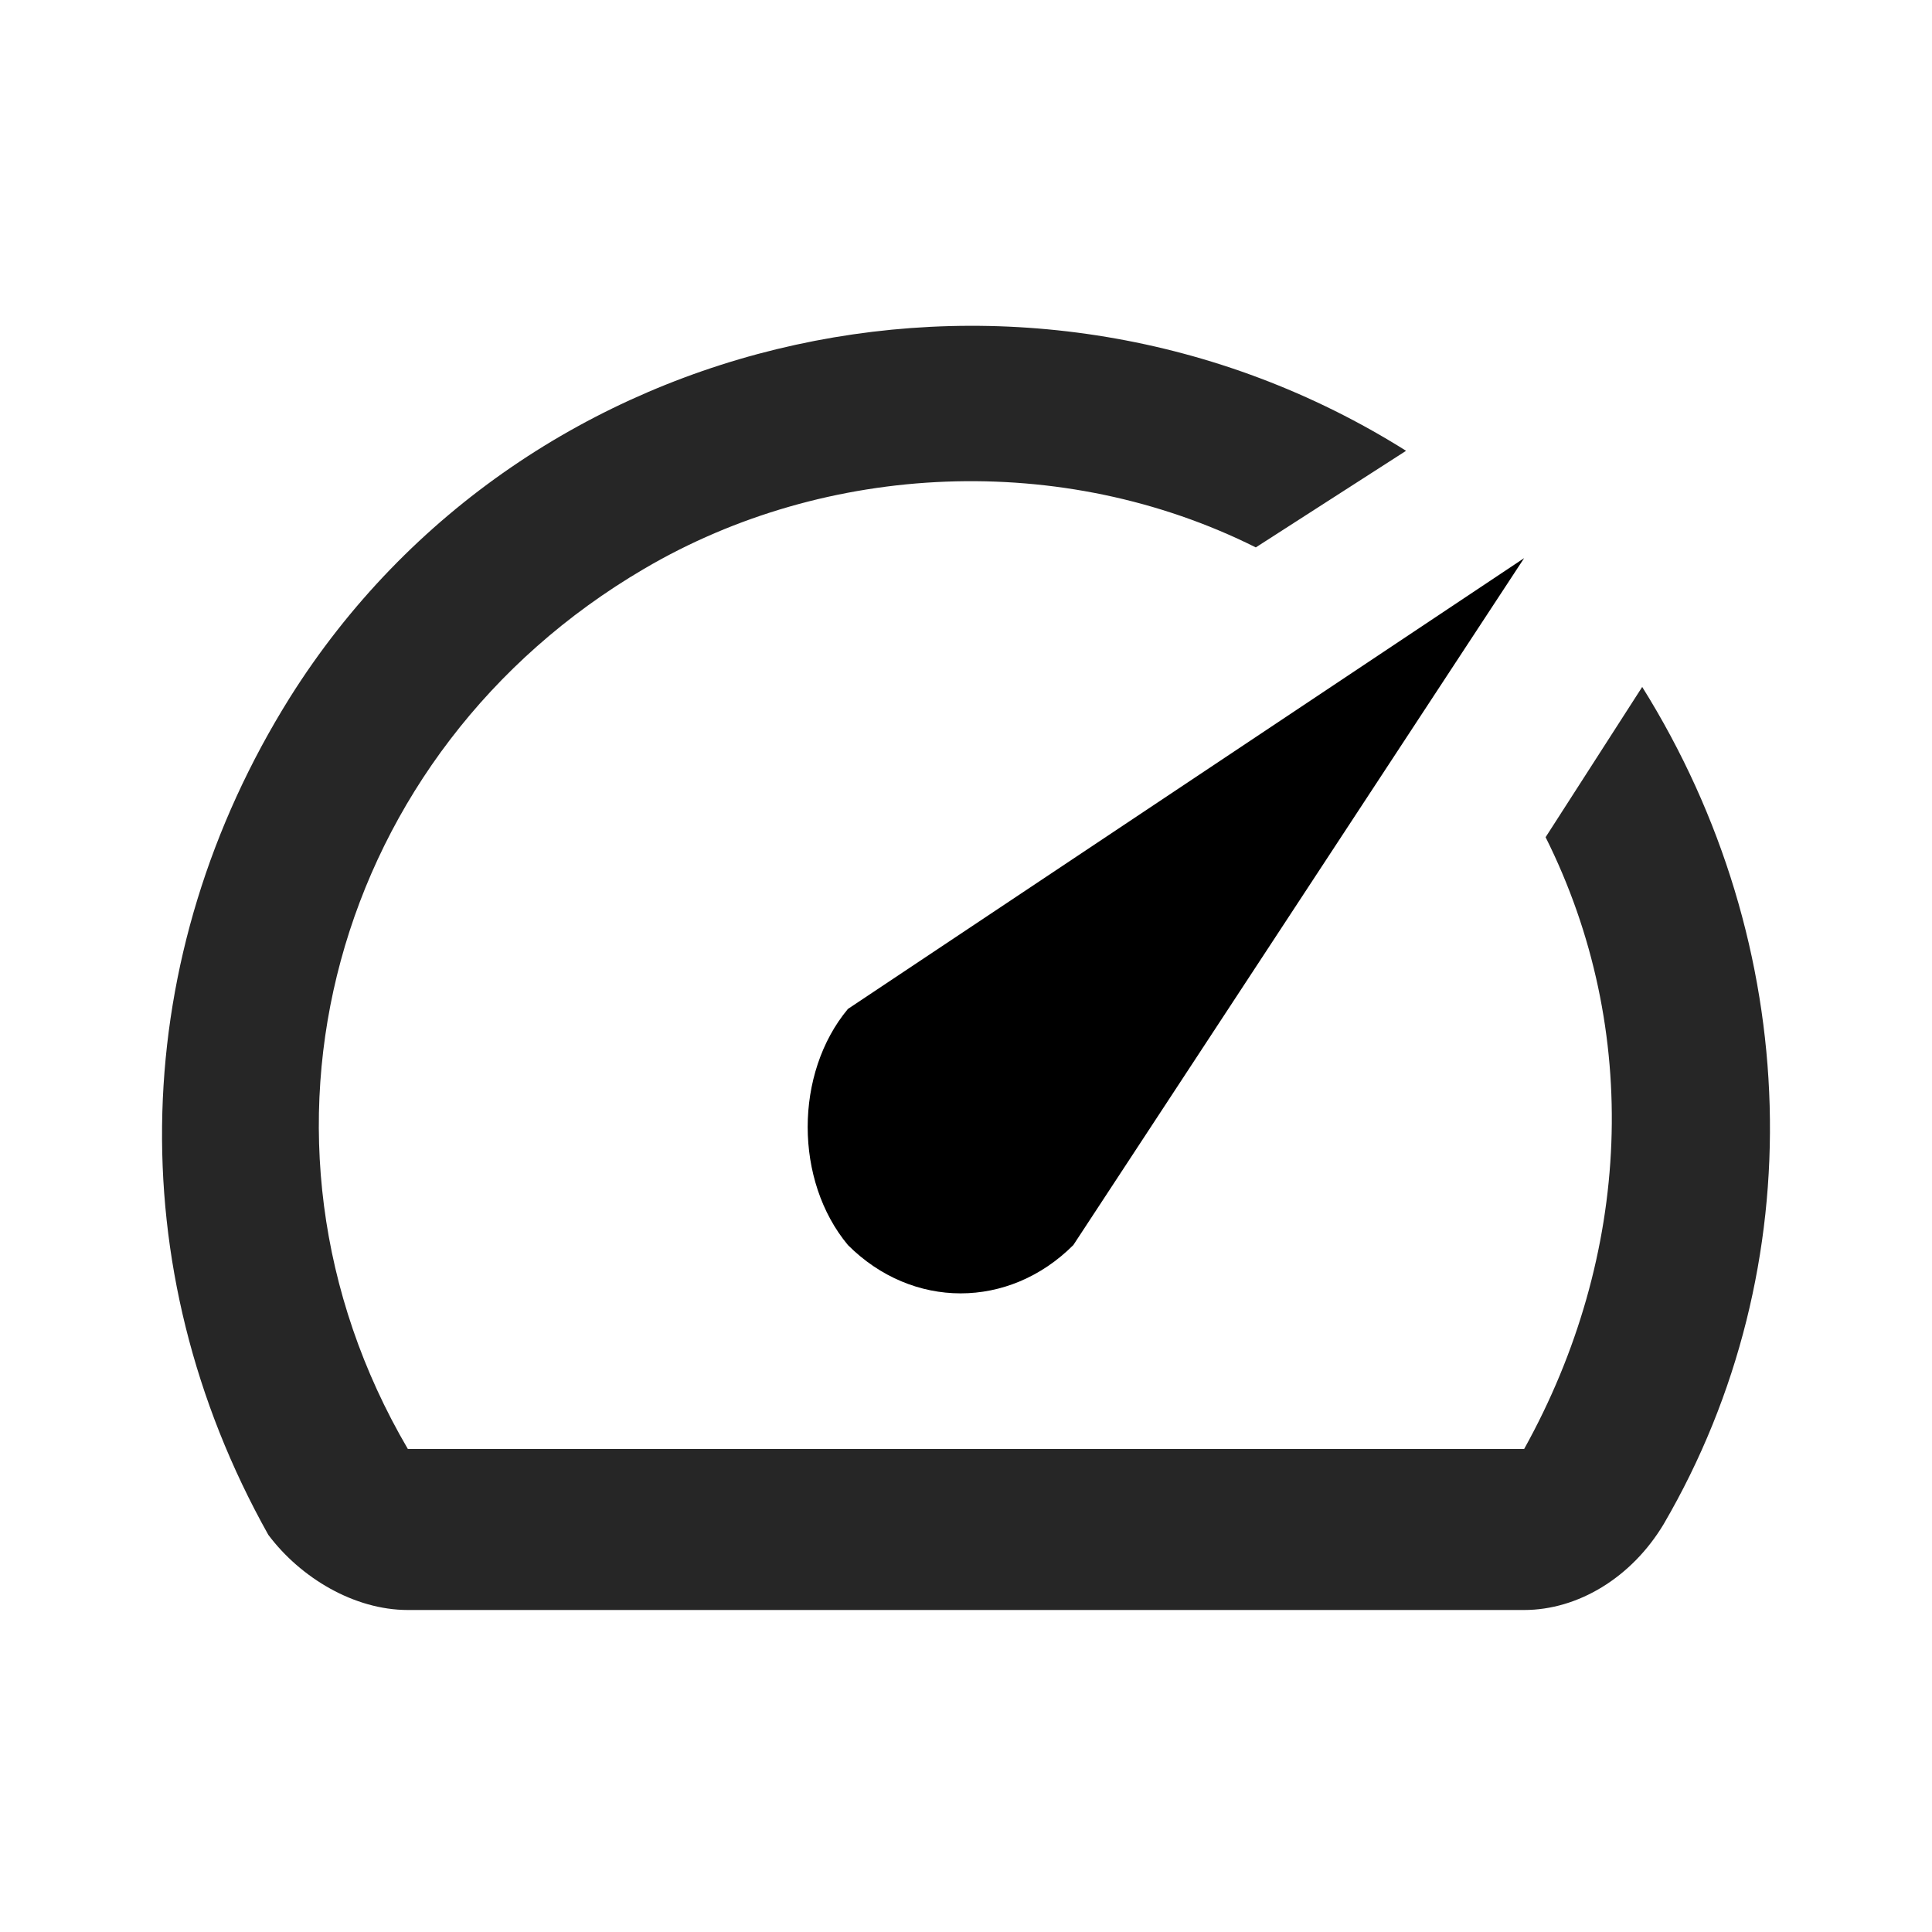 <?xml version="1.0" encoding="utf-8"?>
<!-- Generator: Adobe Illustrator 25.1.0, SVG Export Plug-In . SVG Version: 6.00 Build 0)  -->
<svg version="1.1" id="Ebene_1" xmlns="http://www.w3.org/2000/svg" xmlns:xlink="http://www.w3.org/1999/xlink" x="0px" y="0px"
	 viewBox="0 0 18 18" style="enable-background:new 0 0 18 18;" xml:space="preserve">
<style type="text/css">
	.st0{fill:none;}
	.st1{fill:#262626;}
</style>
<path class="st0" d="M0,0h18v18H0V0z"/>
<path class="st1" d="M15.3,6.4l-0.9,1.4c0.9,1.8,0.8,3.9-0.2,5.7H3.8C2.1,10.6,3.1,7,6,5.3c1.7-1,3.9-1.1,5.7-0.2l1.4-0.9
	C9.6,2,4.9,3,2.7,6.5c-1.5,2.4-1.6,5.3-0.2,7.8C2.8,14.7,3.3,15,3.8,15h10.4c0.5,0,1-0.3,1.3-0.8C16.9,11.8,16.8,8.8,15.3,6.4
	L15.3,6.4z"/>
<path d="M7.9,11.6c0.6,0.6,1.5,0.6,2.1,0c0,0,0,0,0,0l4.2-6.4L7.9,9.4C7.4,10,7.4,11,7.9,11.6C7.9,11.6,7.9,11.6,7.9,11.6z"/>
</svg>
